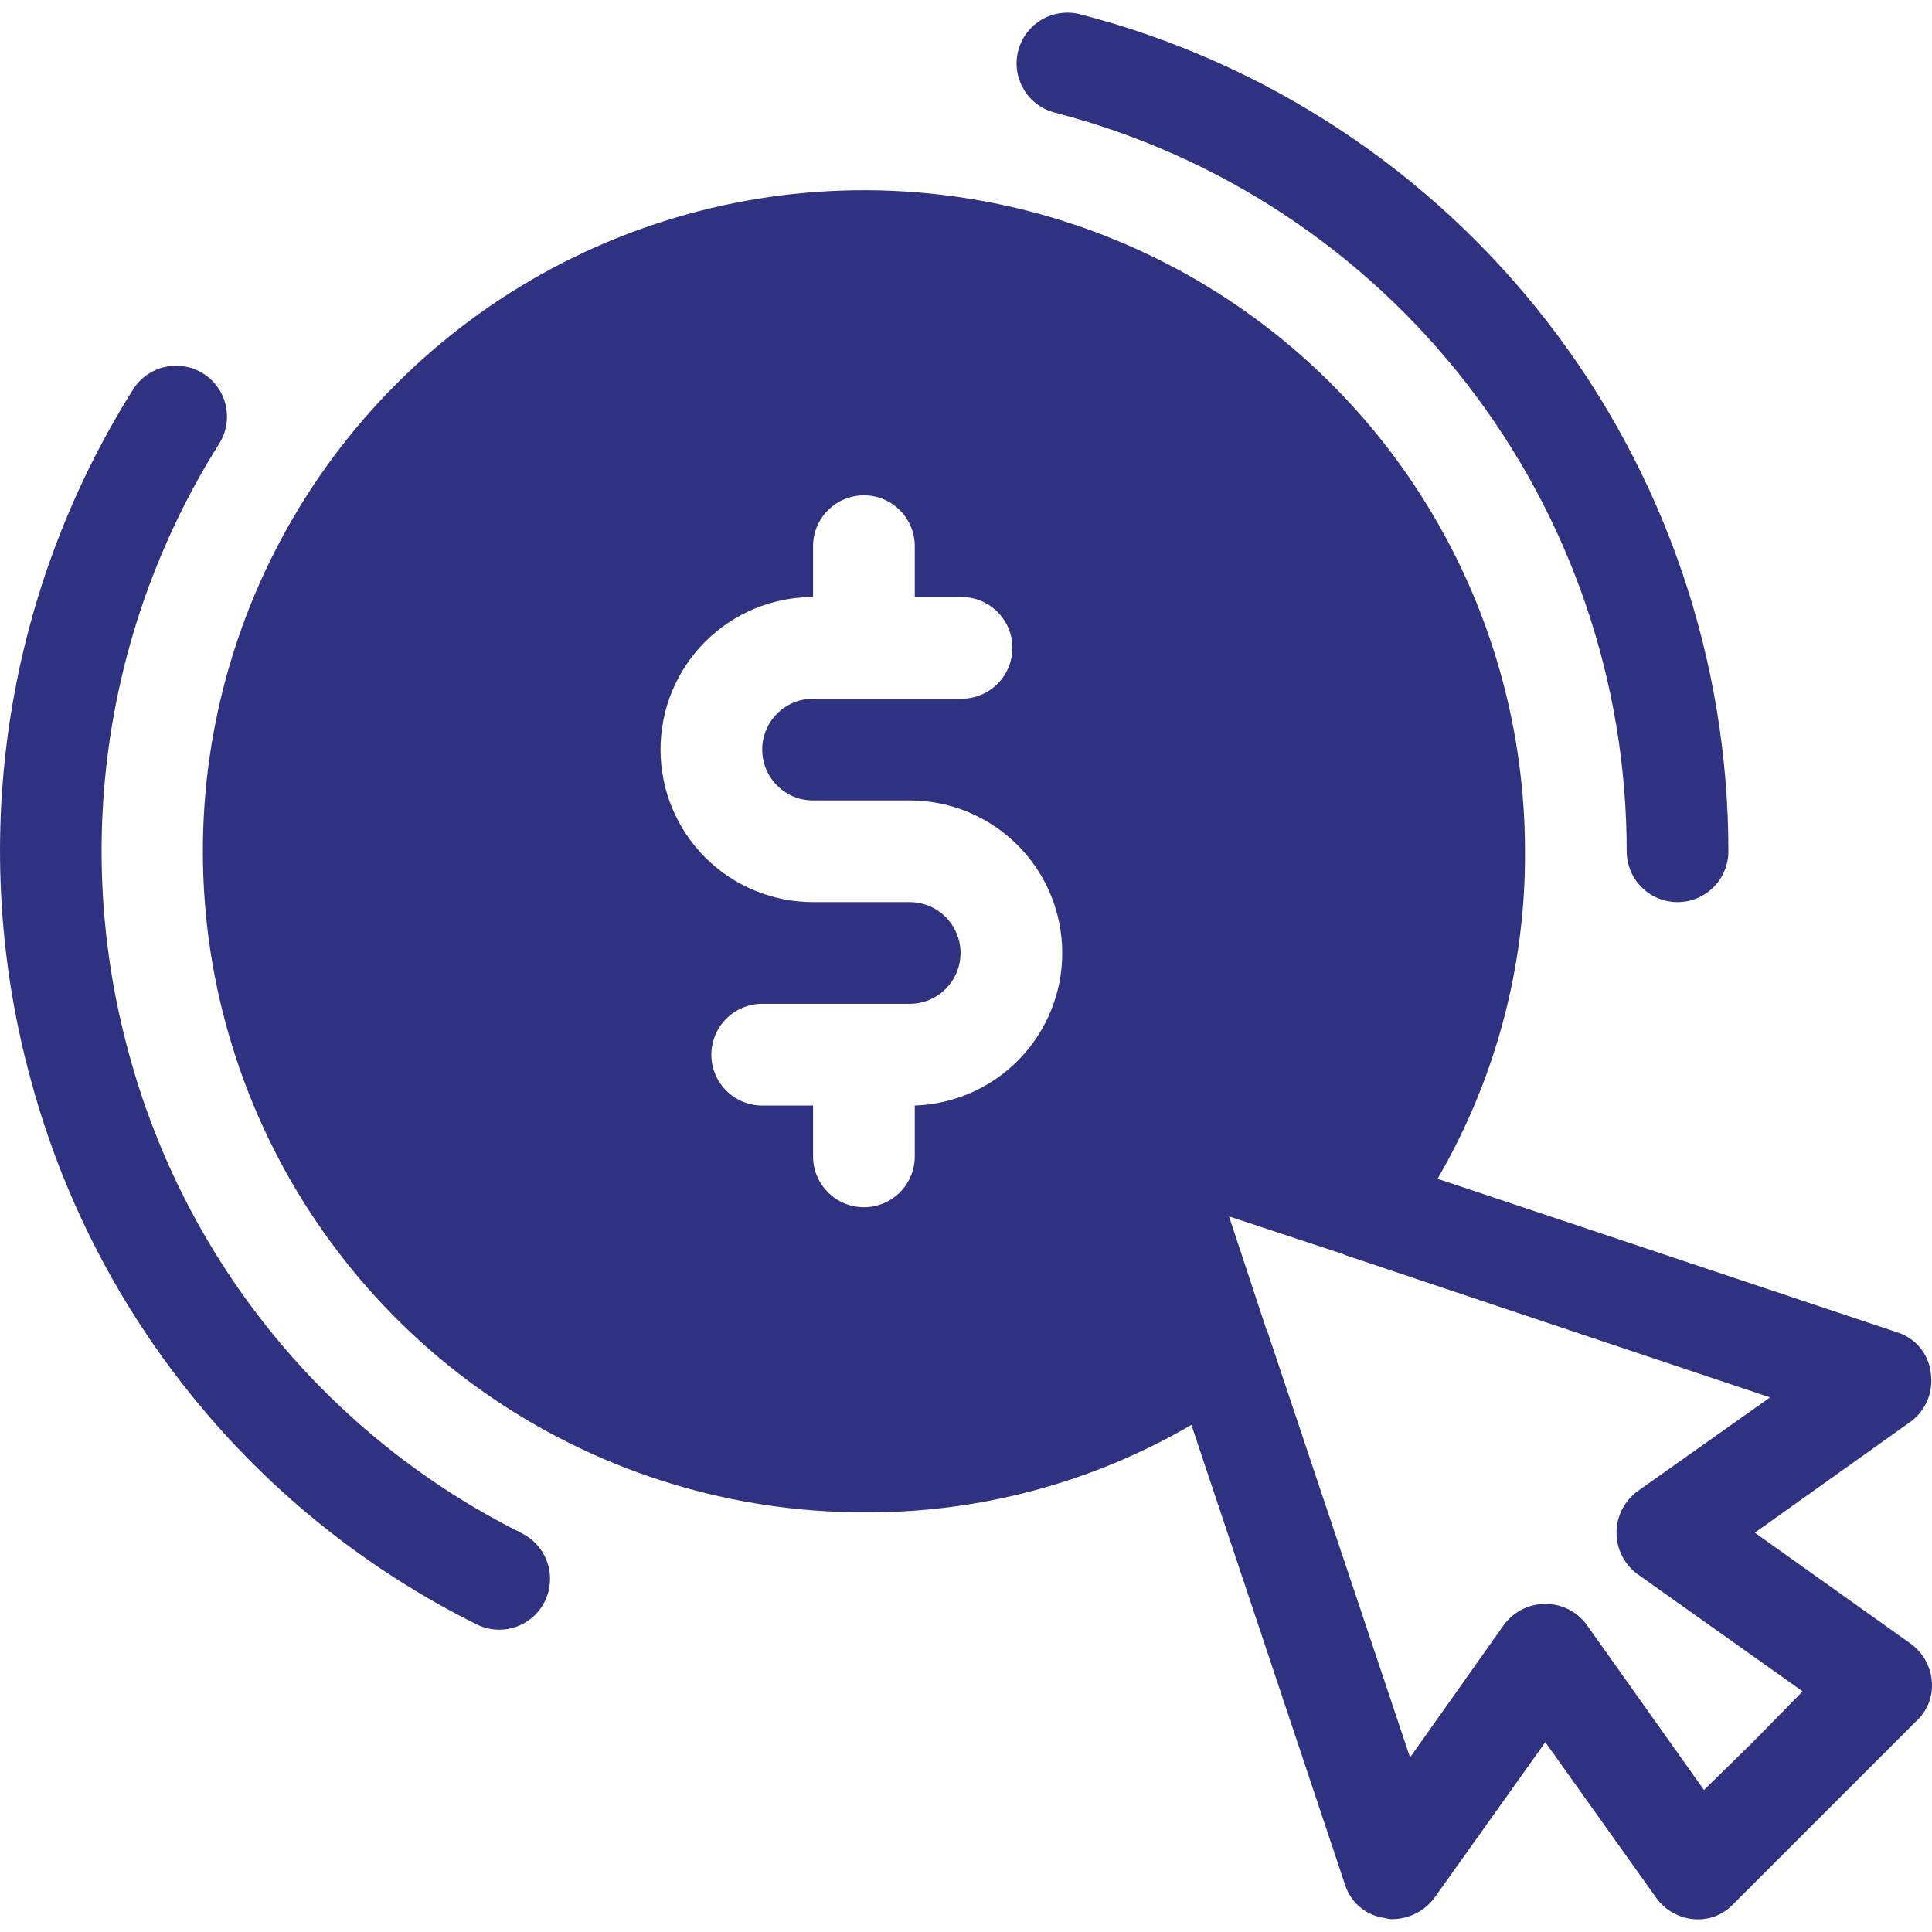 <svg width="80" height="80" viewBox="0 0 80 80" fill="none" xmlns="http://www.w3.org/2000/svg">
<g clip-path="url(#clip0_11_1409)">
<path d="M42.162 2.098C42.302 1.558 42.651 1.097 43.132 0.814C43.613 0.531 44.186 0.451 44.726 0.59C52.409 2.575 59.215 7.057 64.074 13.33C68.933 19.604 71.569 27.314 71.569 35.249C71.569 35.808 71.347 36.343 70.952 36.738C70.558 37.133 70.022 37.355 69.463 37.355C68.905 37.355 68.37 37.133 67.975 36.738C67.58 36.343 67.358 35.808 67.358 35.249C67.359 28.247 65.033 21.443 60.746 15.906C56.459 10.369 50.453 6.414 43.674 4.663C43.133 4.523 42.67 4.174 42.387 3.693C42.103 3.213 42.022 2.639 42.162 2.098ZM21.623 63.495C17.666 61.526 14.169 58.742 11.365 55.325C8.56 51.909 6.511 47.937 5.351 43.672C4.178 39.428 3.903 34.987 4.544 30.631C5.185 26.275 6.728 22.101 9.074 18.375C9.372 17.902 9.47 17.331 9.347 16.786C9.224 16.241 8.889 15.767 8.417 15.469C7.944 15.171 7.373 15.072 6.828 15.196C6.283 15.319 5.809 15.653 5.511 16.126C2.853 20.35 1.106 25.082 0.381 30.019C-0.344 34.956 -0.031 39.991 1.3 44.801C2.613 49.631 4.934 54.129 8.109 57.999C11.284 61.87 15.243 65.024 19.724 67.255C20.017 67.405 20.342 67.483 20.672 67.483C21.145 67.483 21.604 67.323 21.976 67.03C22.348 66.737 22.609 66.327 22.719 65.866C22.829 65.406 22.781 64.922 22.582 64.492C22.383 64.063 22.046 63.713 21.623 63.499V63.495ZM79.992 69.614C80.02 69.917 79.977 70.224 79.868 70.508C79.758 70.793 79.584 71.049 79.36 71.256L71.78 78.836C71.573 79.061 71.317 79.234 71.032 79.344C70.747 79.453 70.441 79.496 70.137 79.468C69.829 79.443 69.53 79.351 69.26 79.198C68.991 79.045 68.759 78.835 68.579 78.584L63.989 72.14L59.398 78.584C59.198 78.853 58.938 79.074 58.638 79.227C58.339 79.38 58.008 79.463 57.672 79.468C57.572 79.475 57.471 79.46 57.377 79.426C56.992 79.383 56.627 79.229 56.327 78.982C56.028 78.736 55.807 78.407 55.693 78.036L49.334 59.001C45.219 61.401 40.536 62.652 35.773 62.623C30.359 62.623 25.067 61.017 20.565 58.01C16.064 55.002 12.555 50.727 10.483 45.725C8.412 40.723 7.87 35.219 8.926 29.909C9.982 24.599 12.589 19.722 16.417 15.893C20.245 12.065 25.123 9.458 30.433 8.402C35.743 7.346 41.247 7.888 46.248 9.96C51.25 12.031 55.526 15.54 58.533 20.042C61.541 24.543 63.147 29.835 63.147 35.249C63.176 40.012 61.925 44.696 59.525 48.81L78.56 55.169C78.93 55.284 79.259 55.504 79.506 55.804C79.753 56.103 79.907 56.468 79.95 56.853C80.008 57.235 79.96 57.626 79.812 57.982C79.663 58.339 79.42 58.648 79.107 58.875L72.664 63.465L79.107 68.055C79.359 68.235 79.569 68.468 79.722 68.737C79.874 69.006 79.966 69.305 79.992 69.614ZM43.985 39.461C43.985 37.785 43.32 36.179 42.135 34.994C40.95 33.809 39.344 33.144 37.668 33.144H33.667C33.109 33.144 32.574 32.922 32.179 32.527C31.784 32.132 31.562 31.597 31.562 31.038C31.562 30.48 31.784 29.944 32.179 29.549C32.574 29.154 33.109 28.933 33.667 28.933H39.816C40.374 28.933 40.91 28.711 41.305 28.316C41.7 27.921 41.922 27.385 41.922 26.827C41.922 26.268 41.7 25.733 41.305 25.338C40.91 24.943 40.374 24.721 39.816 24.721H37.879V22.616C37.879 22.057 37.657 21.521 37.262 21.127C36.867 20.732 36.332 20.51 35.773 20.51C35.215 20.51 34.679 20.732 34.284 21.127C33.889 21.521 33.667 22.057 33.667 22.616V24.721C31.992 24.721 30.385 25.387 29.201 26.571C28.016 27.756 27.351 29.363 27.351 31.038C27.351 32.714 28.016 34.32 29.201 35.505C30.385 36.69 31.992 37.355 33.667 37.355H37.668C38.227 37.355 38.762 37.577 39.157 37.972C39.552 38.367 39.774 38.902 39.774 39.461C39.774 40.019 39.552 40.555 39.157 40.95C38.762 41.344 38.227 41.566 37.668 41.566H31.562C31.003 41.566 30.468 41.788 30.073 42.183C29.678 42.578 29.456 43.114 29.456 43.672C29.456 44.23 29.678 44.766 30.073 45.161C30.468 45.556 31.003 45.778 31.562 45.778H33.667V47.883C33.667 48.442 33.889 48.977 34.284 49.372C34.679 49.767 35.215 49.989 35.773 49.989C36.332 49.989 36.867 49.767 37.262 49.372C37.657 48.977 37.879 48.442 37.879 47.883V45.778C39.517 45.723 41.071 45.033 42.21 43.855C43.349 42.676 43.986 41.1 43.985 39.461ZM74.643 70.035L67.821 65.192C67.547 64.995 67.324 64.735 67.17 64.435C67.016 64.135 66.936 63.802 66.936 63.465C66.936 63.128 67.016 62.795 67.17 62.495C67.324 62.195 67.547 61.935 67.821 61.738L73.296 57.864L55.693 51.968L55.608 51.926L50.892 50.368L52.45 55.085L52.492 55.169L58.388 72.772L62.262 67.297C62.459 67.023 62.718 66.8 63.019 66.646C63.319 66.493 63.651 66.412 63.989 66.412C64.326 66.412 64.659 66.493 64.959 66.646C65.259 66.8 65.519 67.023 65.715 67.297L70.558 74.12L72.622 72.098L74.643 70.035Z" fill="#2E3280"/>
</g>
<defs>
<clipPath id="clip0_11_1409">
<rect width="80" height="80" fill="white"/>
</clipPath>
</defs>
</svg>
